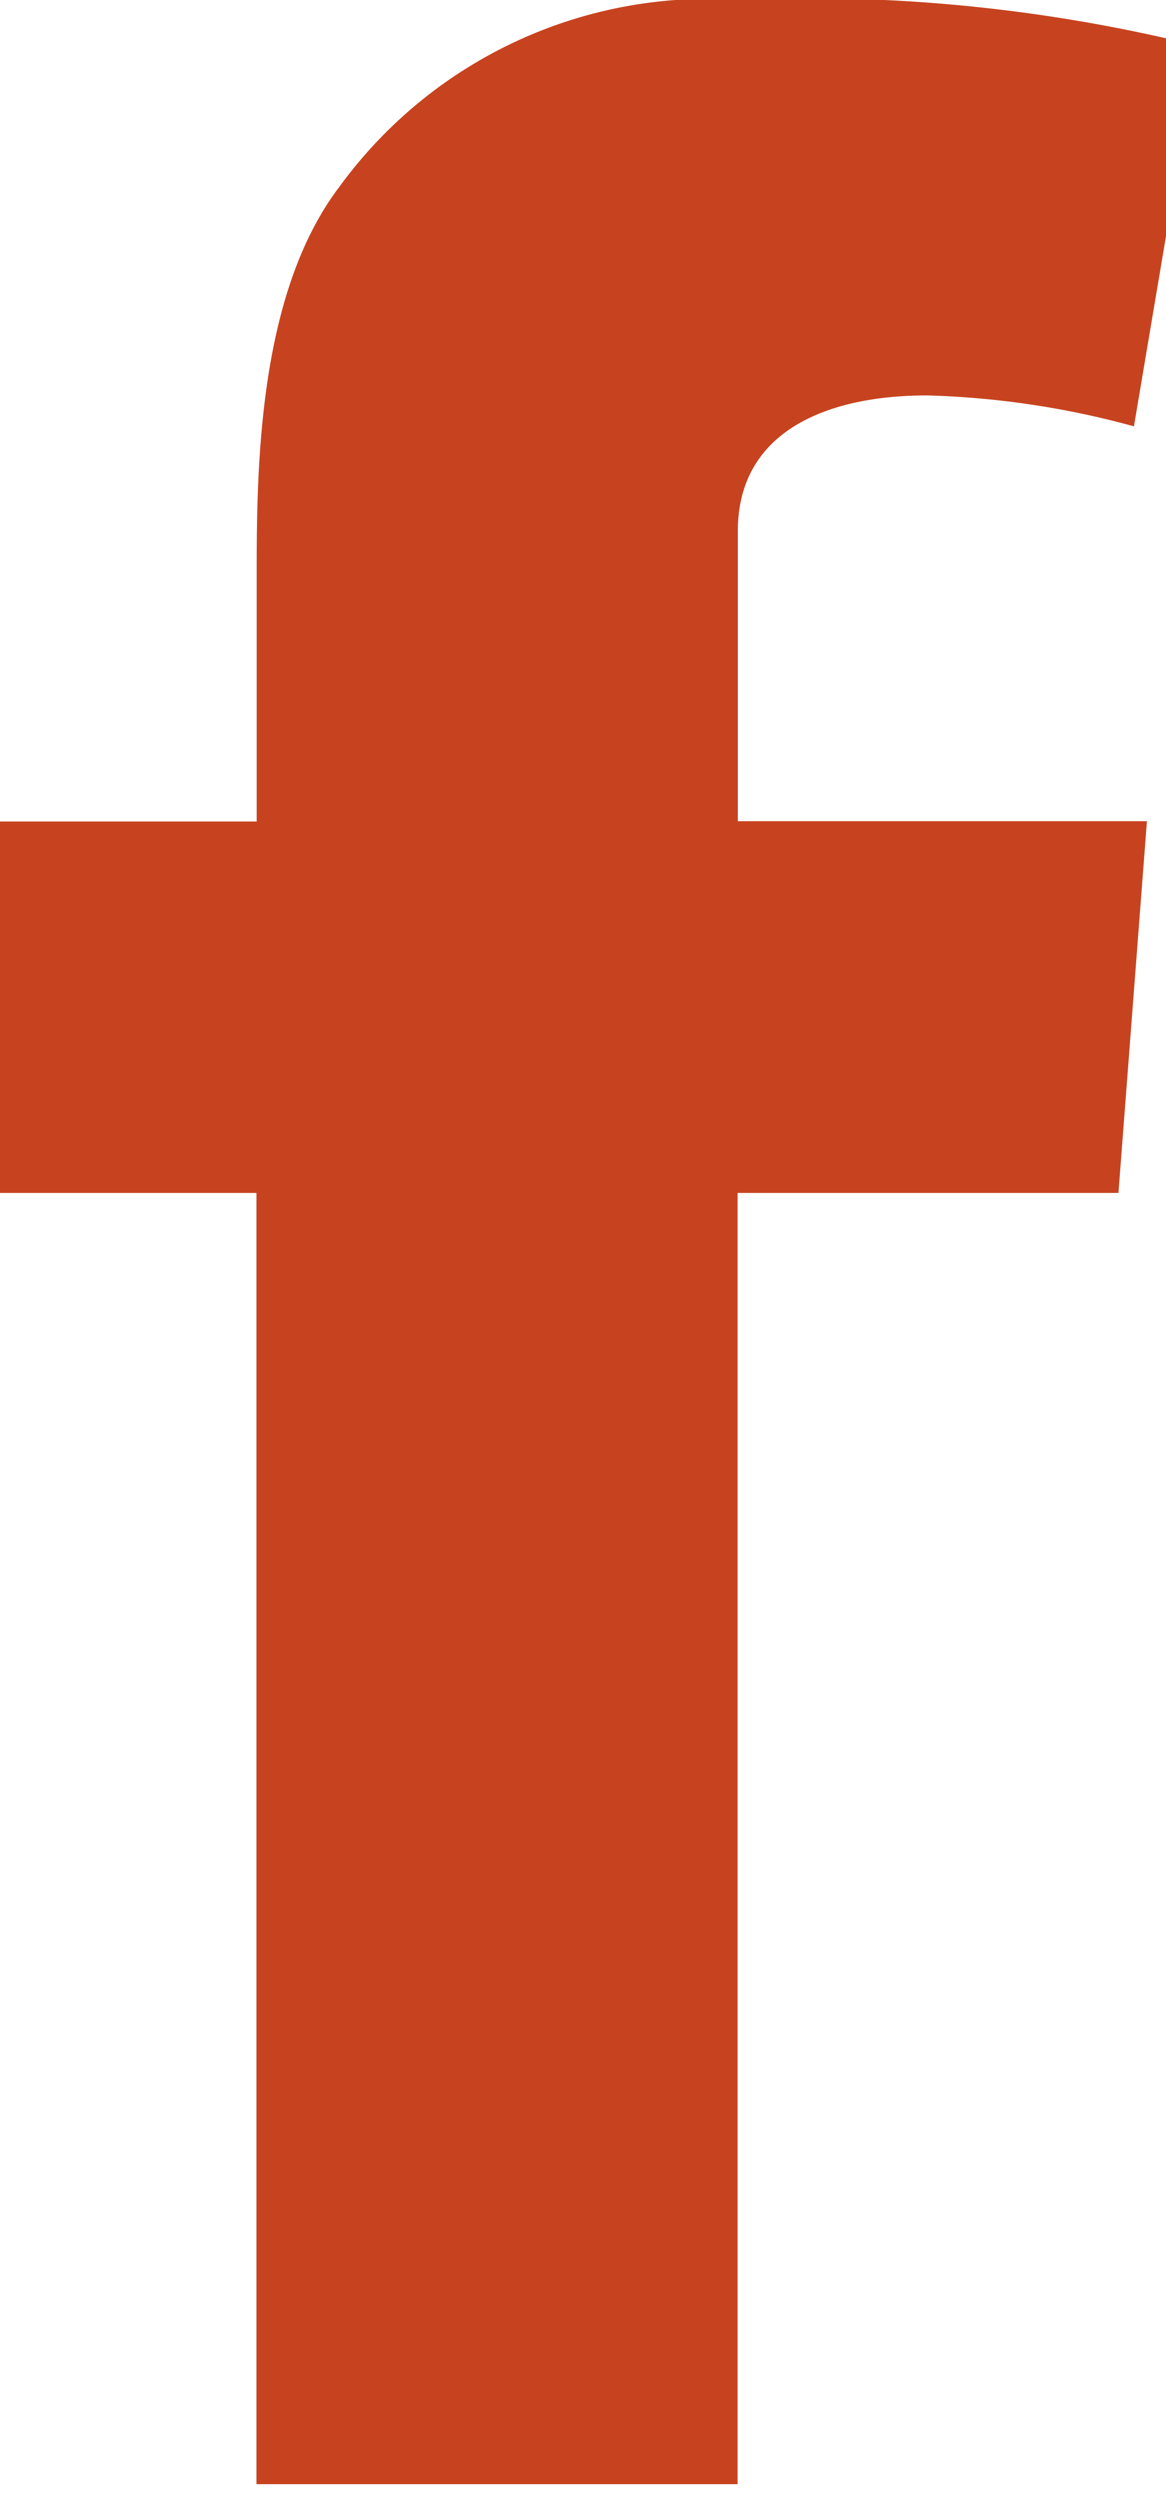 <svg xmlns="http://www.w3.org/2000/svg" width="14" height="30" viewBox="0 0 14 30"><path d="M0 9.858h3.082v-3c0-1.32.033-3.355.994-4.618A5.482 5.482 0 018.86-.003a19.4 19.4 0 015.525.554l-.77 4.565a10.421 10.421 0 00-2.484-.371c-1.2 0-2.272.429-2.272 1.628v3.481h4.912l-.342 4.461H8.856v15.494H3.079V14.315H-.003z" fill="#c7431f"/></svg>
